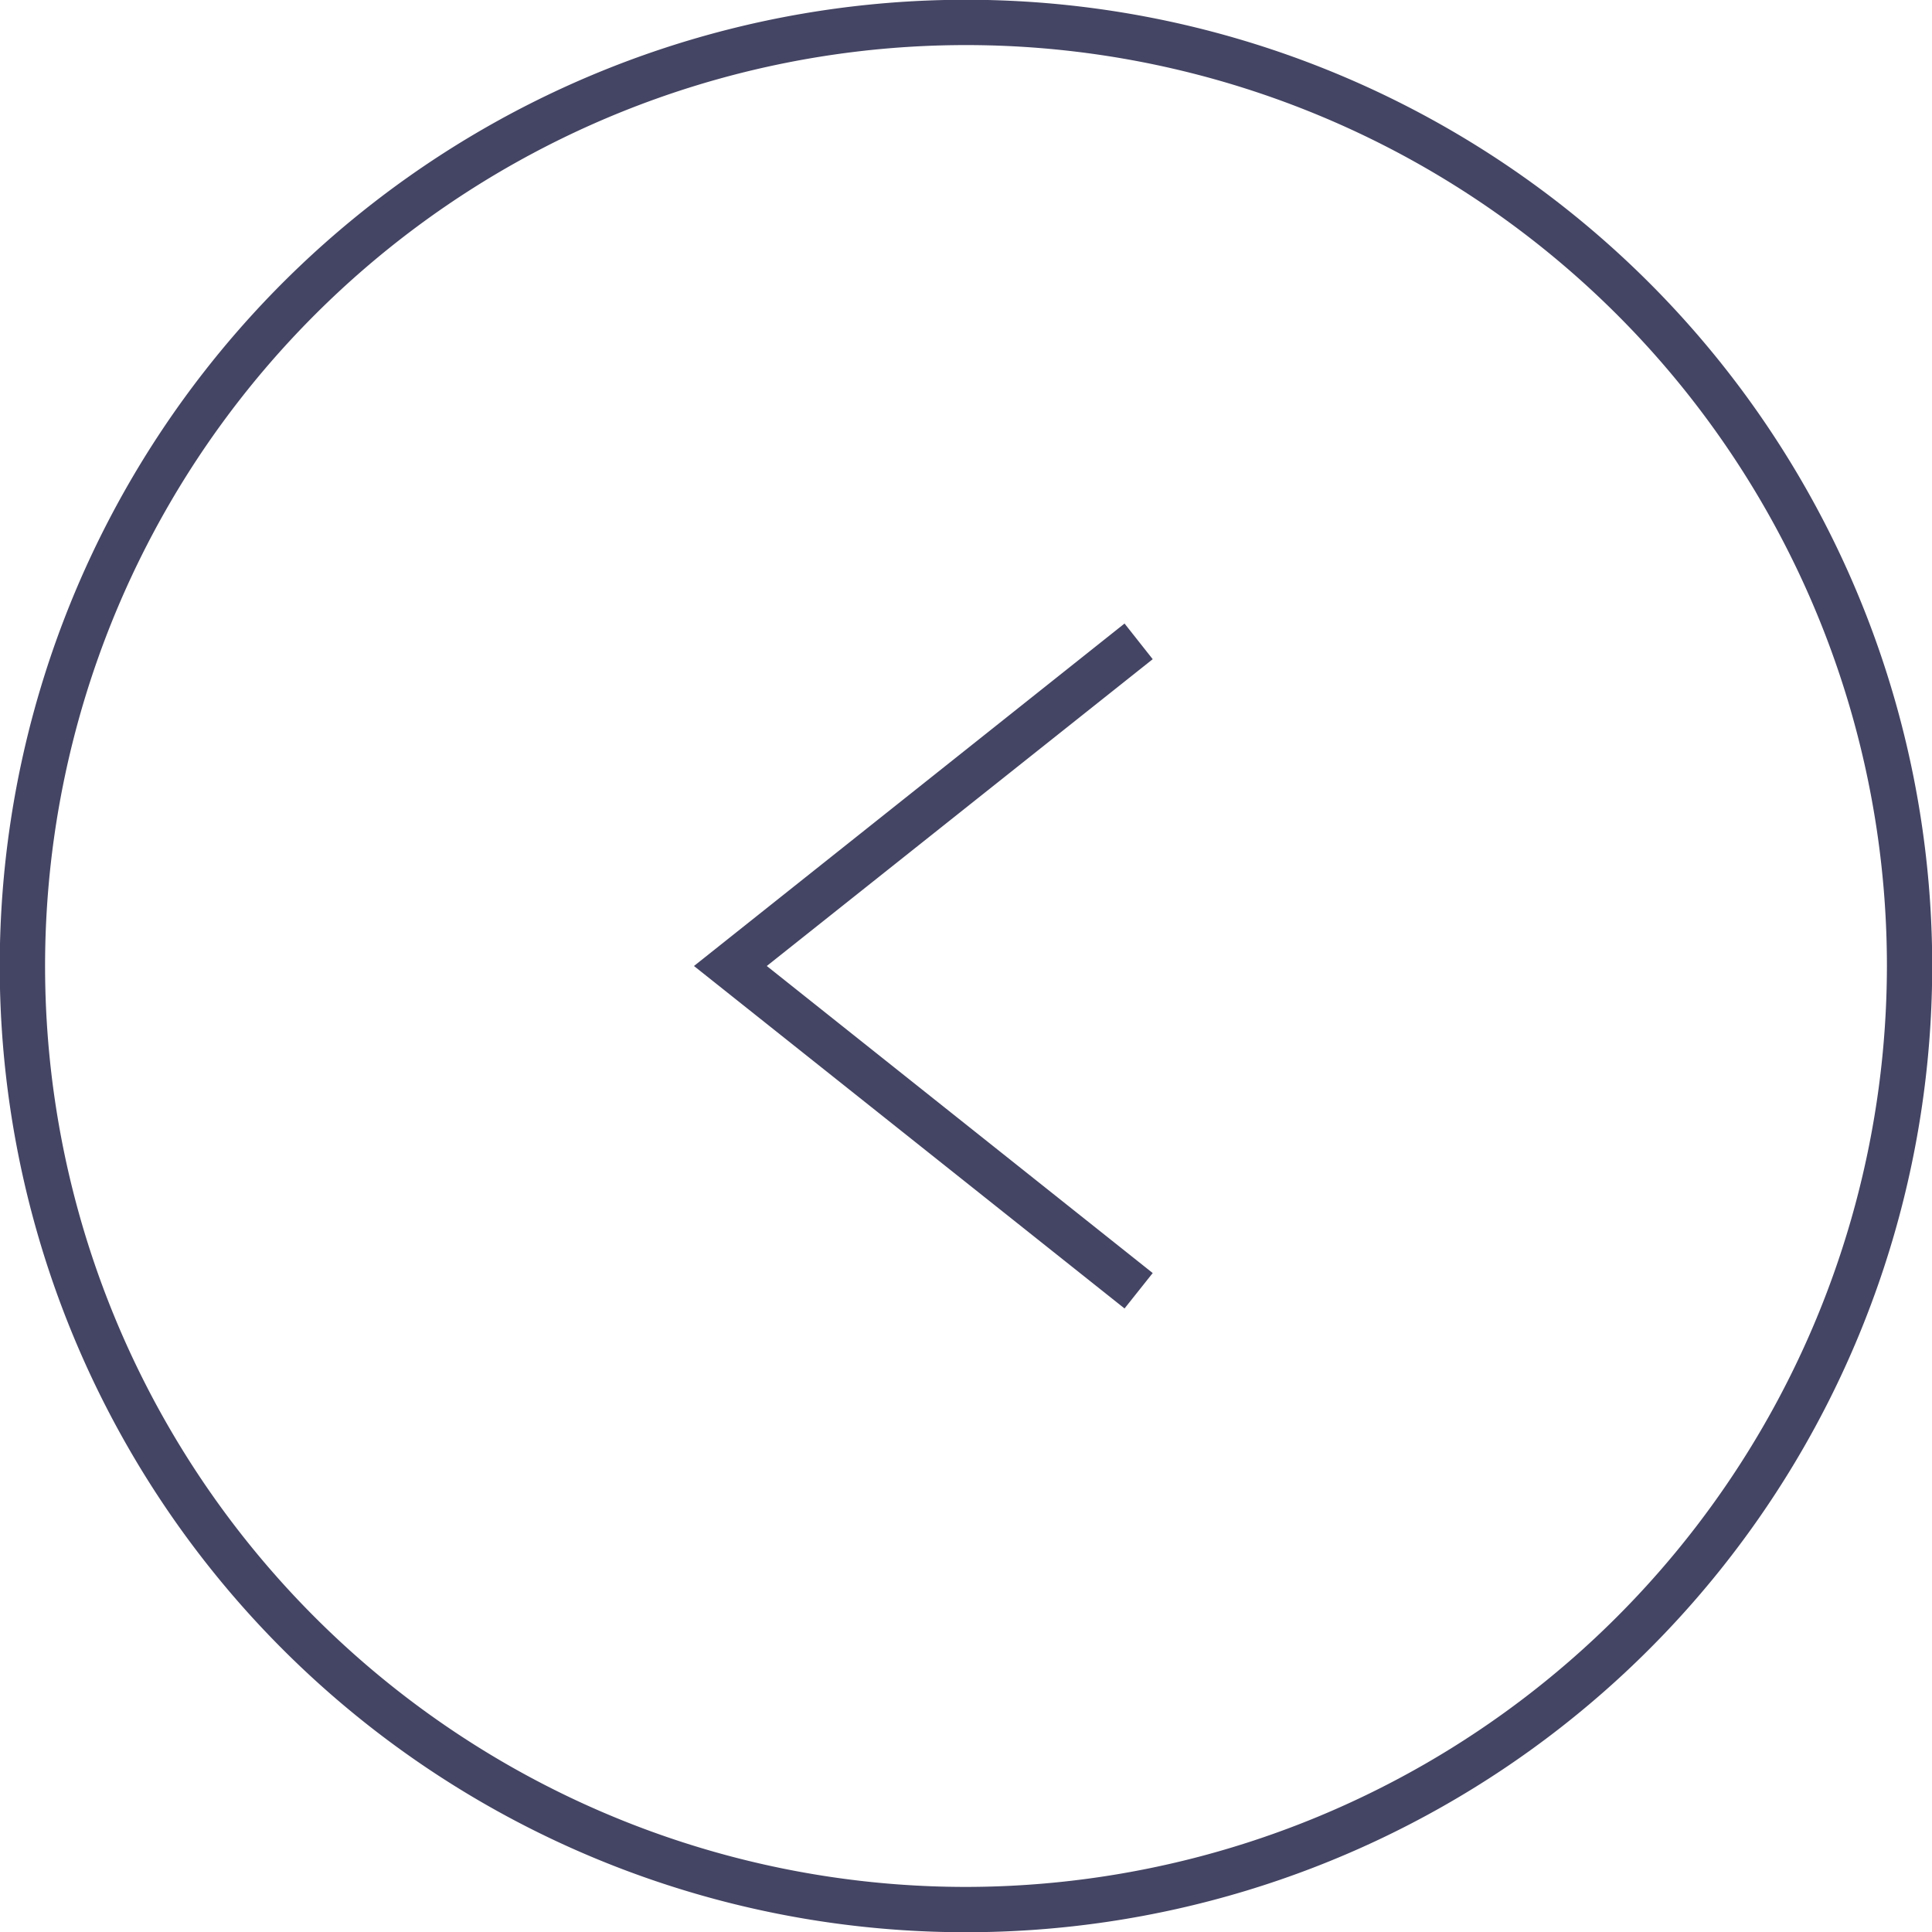 <svg xmlns="http://www.w3.org/2000/svg" width="84" height="84" viewBox="0 0 84 84">
  <defs>
    <style>
      .cls-1 {
        fill: #444464;
        fill-rule: evenodd;
      }
    </style>
  </defs>
  <path id="slide-arrow.svg" class="cls-1" d="M128,4503.04a40.04,40.04,0,1,1,40.04-40.03A40.082,40.082,0,0,1,128,4503.04m0,1.97a42.01,42.01,0,1,0-42.011-42,42,42,0,0,0,42.011,42h0Zm6.893-56.9,1.225,1.55L119.339,4463l16.779,13.35-1.225,1.54L116.173,4463Z" transform="translate(-86 -4421)"/>
</svg>
